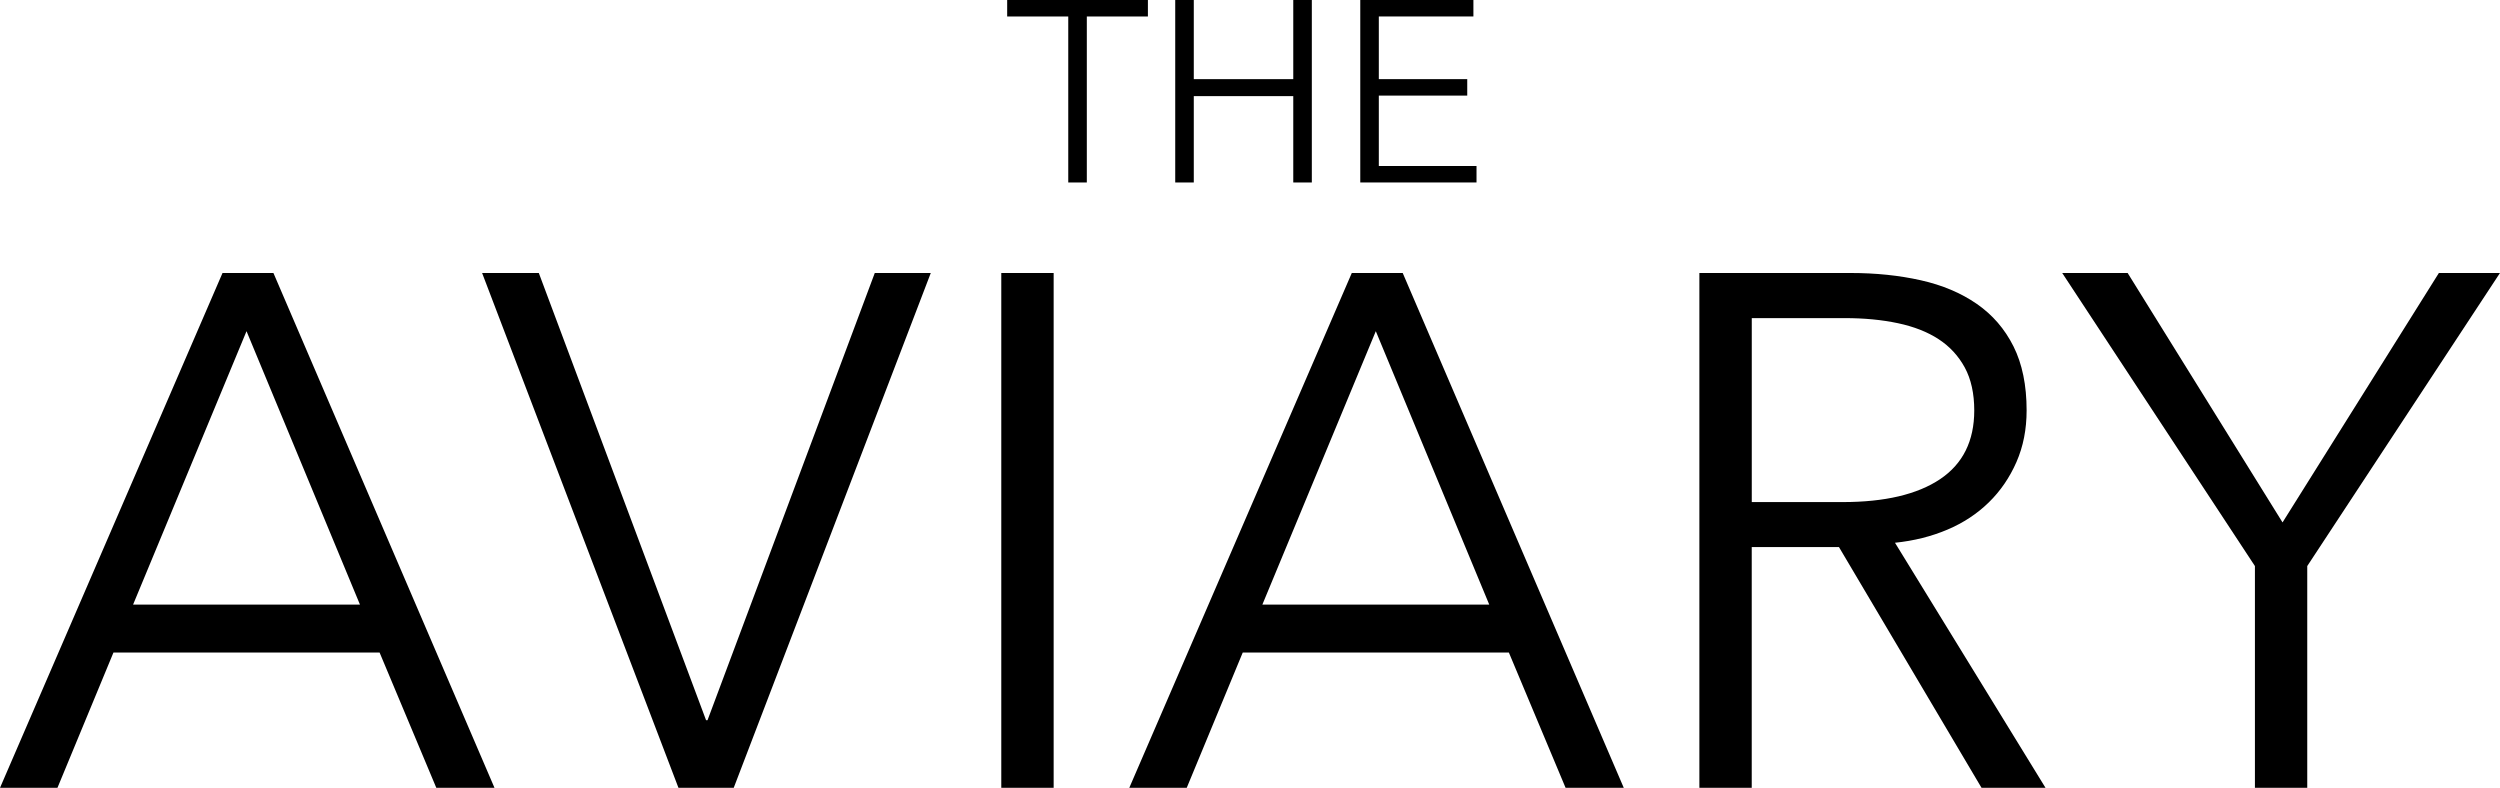 <svg viewBox="0 0 811.18 255.63" xmlns="http://www.w3.org/2000/svg" data-name="Layer 1" id="Layer_1">
  <g>
    <path d="M18.64,255.63H0L72.2,88.58h16.52l71.73,167.05h-18.88l-18.4-43.89H36.81l-18.17,43.89ZM43.18,196.18h73.62l-36.81-88.72-36.81,88.72Z"></path>
    <path d="M229.1,233.69h.47l54.27-145.11h18.17l-63.94,167.05h-17.93l-63.71-167.05h18.4l54.27,145.11Z"></path>
    <path d="M341.88,255.63h-16.99V88.58h16.99v167.05Z"></path>
    <path d="M385.06,255.63h-18.64l72.2-167.05h16.52l71.73,167.05h-18.88l-18.4-43.89h-86.36l-18.17,43.89ZM409.6,196.18h73.62l-36.81-88.72-36.81,88.72Z"></path>
    <path d="M568.39,255.63h-16.99V88.58h49.08c8.18,0,15.77.79,22.77,2.36,7,1.57,13.05,4.13,18.17,7.67,5.11,3.54,9.08,8.14,11.91,13.8,2.83,5.66,4.25,12.59,4.25,20.76,0,6.13-1.1,11.72-3.3,16.75-2.21,5.04-5.19,9.4-8.97,13.09-3.78,3.7-8.26,6.65-13.45,8.85-5.19,2.2-10.85,3.62-16.99,4.25l48.84,79.51h-20.76l-46.25-78.1h-28.31v78.1ZM568.39,162.91h29.49c13.69,0,24.22-2.48,31.62-7.43,7.39-4.96,11.09-12.39,11.09-22.3,0-5.5-1.03-10.15-3.07-13.92-2.05-3.77-4.88-6.84-8.49-9.2-3.62-2.36-8.02-4.09-13.21-5.19-5.19-1.1-10.93-1.65-17.22-1.65h-30.2v59.69Z"></path>
    <path d="M748.65,255.63h-16.99v-71.96l-62.53-95.09h21.23l50.26,80.93,50.73-80.93h19.82l-62.53,95.09v71.96Z"></path>
  </g>
  <g>
    <path d="M352.64,59.21h-6.02V5.35h-19.82V0h45.66v5.35h-19.82v53.86Z"></path>
    <path d="M381.33,0h6.02v25.68h32.28V0h6.02v59.21h-6.02v-28.02h-32.28v28.02h-6.02V0Z"></path>
    <path d="M447.39,53.86h31.7v5.35h-37.72V0h36.71v5.35h-30.69v20.32h28.69v5.35h-28.69v22.83Z"></path>
  </g>
</svg>